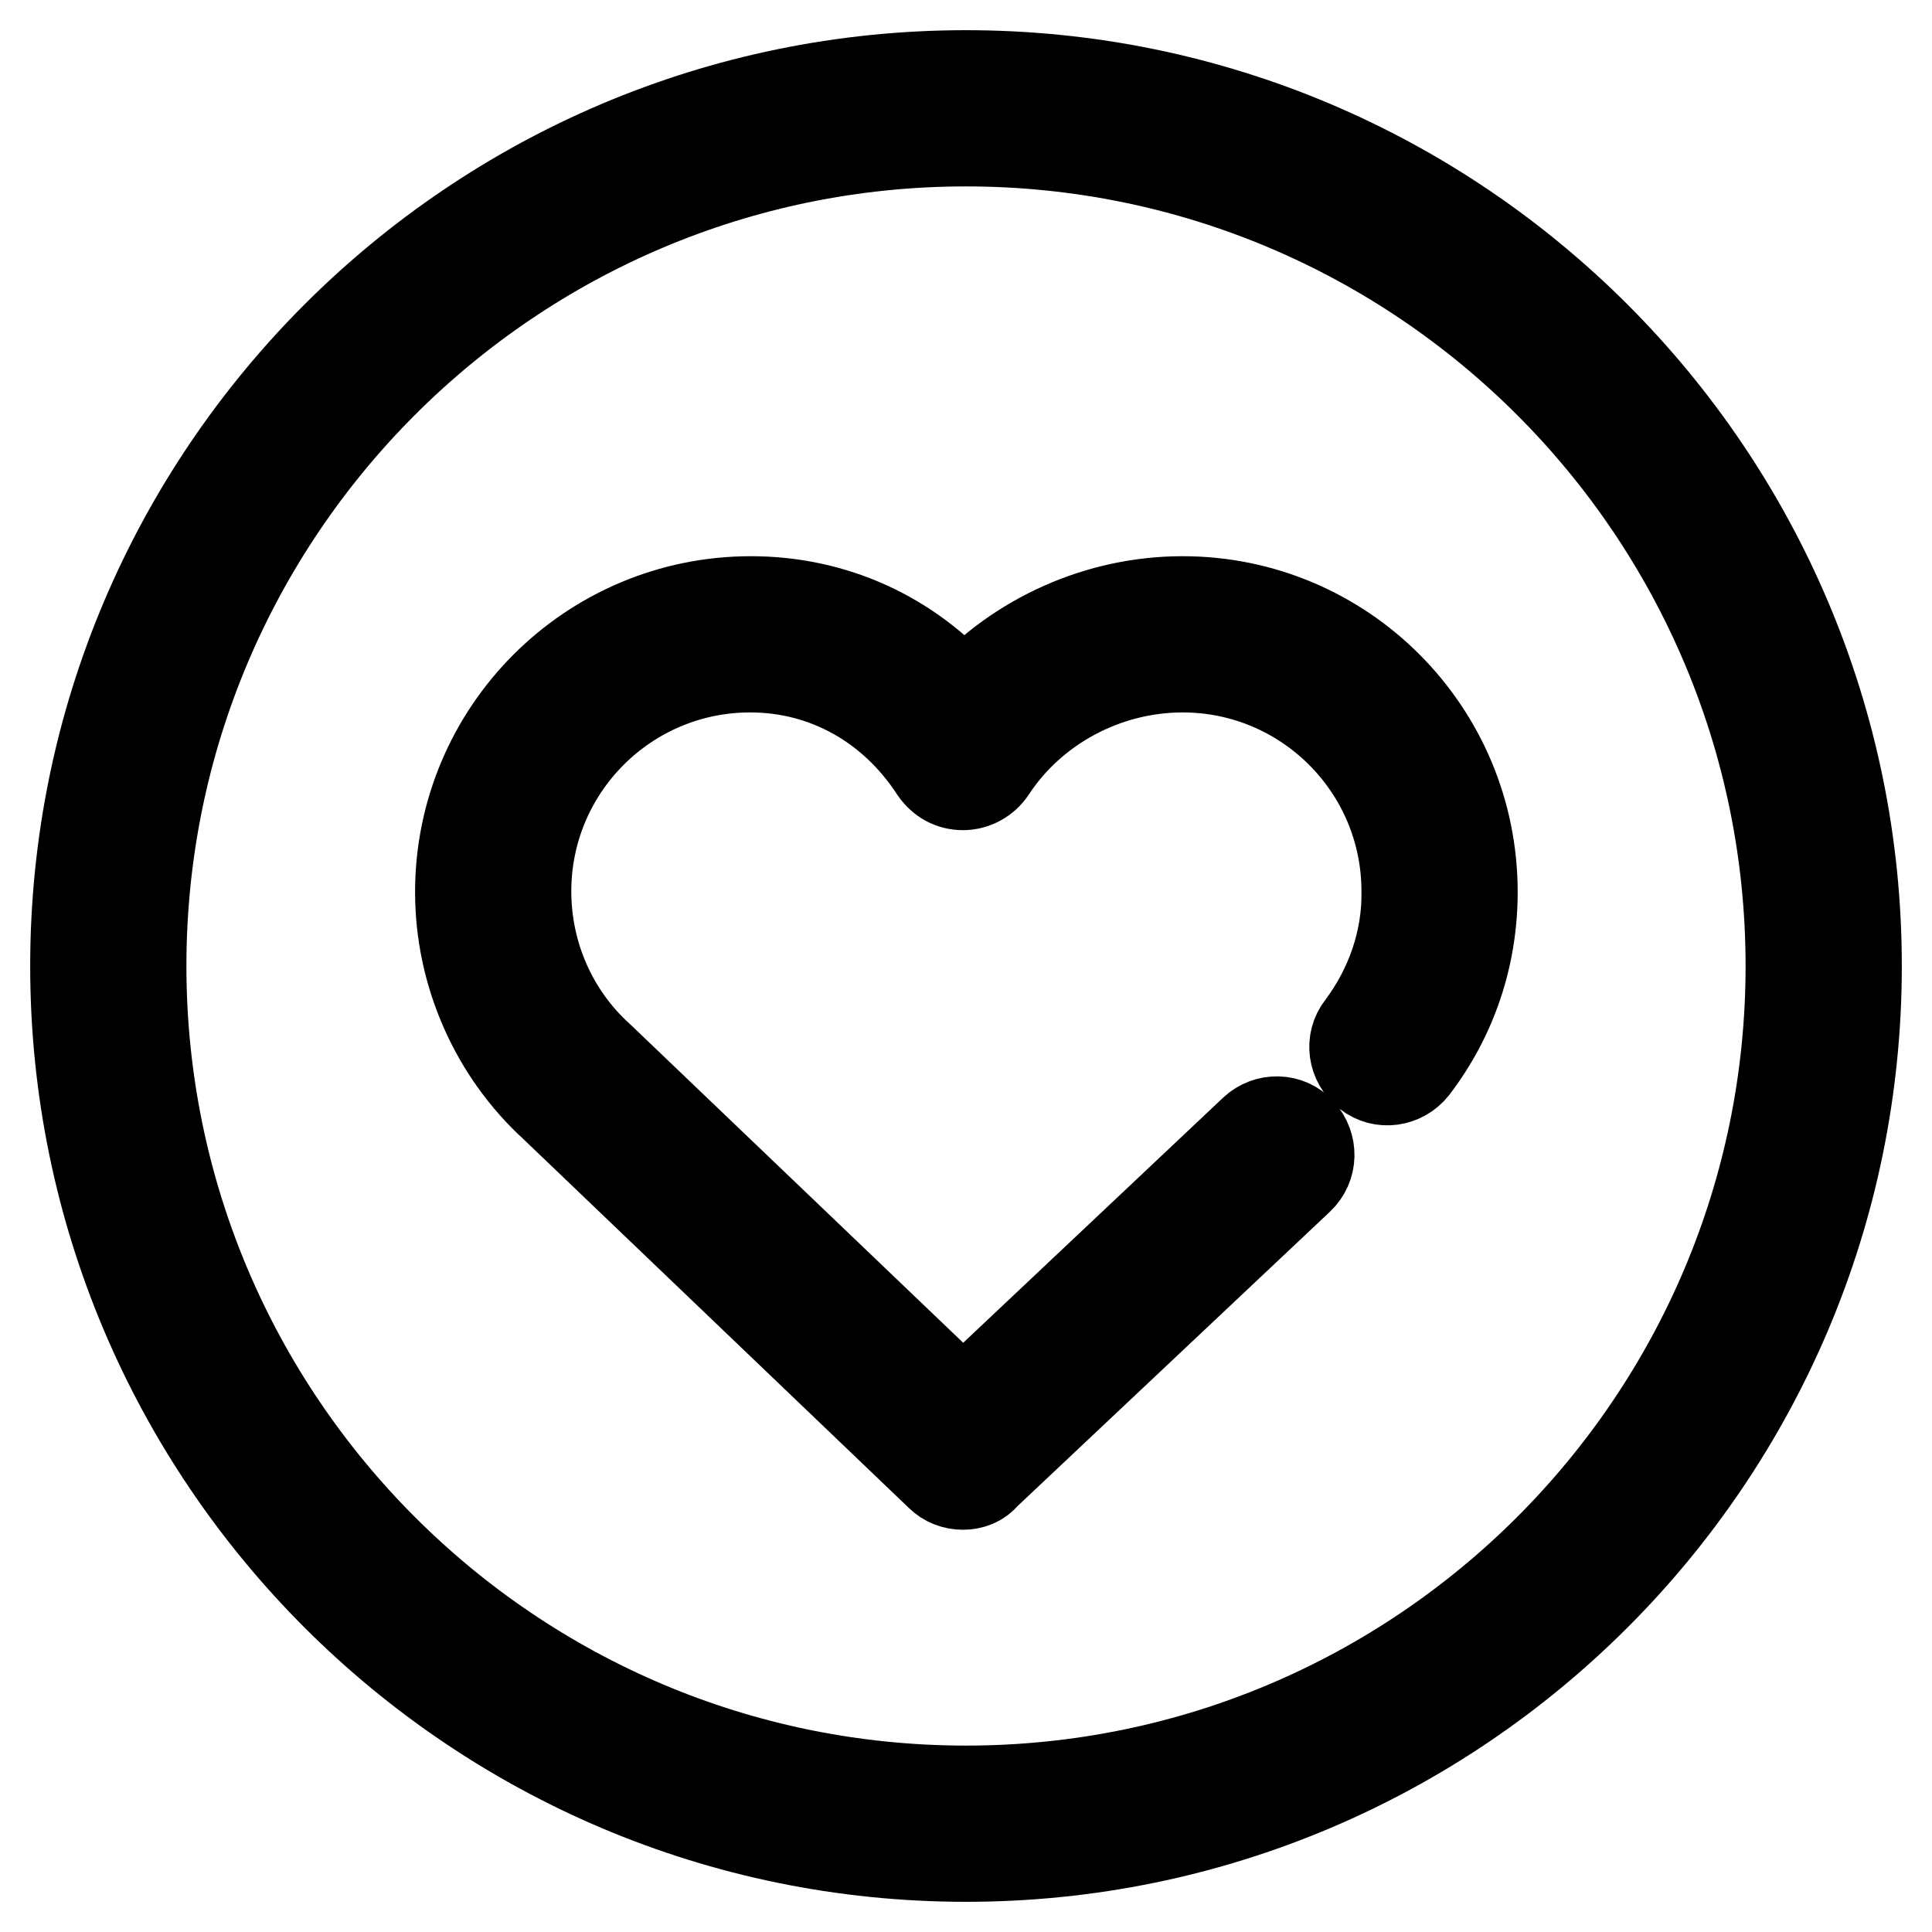 <?xml version="1.0" encoding="utf-8"?>
<!-- Svg Vector Icons : http://www.onlinewebfonts.com/icon -->
<!DOCTYPE svg PUBLIC "-//W3C//DTD SVG 1.1//EN" "http://www.w3.org/Graphics/SVG/1.1/DTD/svg11.dtd">
<svg version="1.1" xmlns="http://www.w3.org/2000/svg" xmlns:xlink="http://www.w3.org/1999/xlink" x="0px" y="0px" viewBox="0 0 256 256" enable-background="new 0 0 256 256" xml:space="preserve">
<g> <path stroke-width="12" fill-opacity="0" stroke="#000000"  d="M128,246c-65.1,0-118-52.9-118-118C10,62.9,62.9,10,128,10c65.1,0,118,52.9,118,118 C246,193.1,193.1,246,128,246z M128,18.7c-60.3,0-109.3,49-109.3,109.3c0,60.3,49,109.3,109.3,109.3c60.3,0,109.3-49,109.3-109.3 C237.3,67.7,188.3,18.7,128,18.7z"/> <path stroke-width="12" fill-opacity="0" stroke="#000000"  d="M127.6,196.7c-1.1,0-2.2-0.4-3-1.2l-51.1-48.9c-7.9-7.2-12.5-17.6-12.5-28.4c0-21.2,17.2-38.5,38.5-38.5 c11,0,21,4.6,28.2,12.8c7.3-8,17.9-12.8,29-12.8c21.2,0,38.4,17.2,38.4,38.5c0,8.5-2.7,16.5-7.8,23.2c-1.5,1.9-4.2,2.3-6.1,0.8 c0,0,0,0,0,0c-1.9-1.5-2.3-4.2-0.8-6.1l0,0c3.9-5.2,6.1-11.5,6-18c0-16.4-13.3-29.7-29.7-29.7c-10.2,0-19.9,5.2-25.4,13.6 c-0.8,1.2-2.2,2-3.7,2h0c-1.5,0-2.8-0.7-3.7-2c-5.6-8.6-14.5-13.6-24.5-13.6c-16.4,0-29.7,13.3-29.7,29.7c0,8.4,3.5,16.4,9.7,22 l48.2,46.1l38.6-36.4c1.7-1.6,4.5-1.6,6.1,0.2c0,0,0,0,0,0c1.6,1.8,1.6,4.5-0.2,6.2l0,0l-41.6,39.2 C129.8,196.3,128.7,196.7,127.6,196.7z"/></g>
</svg>